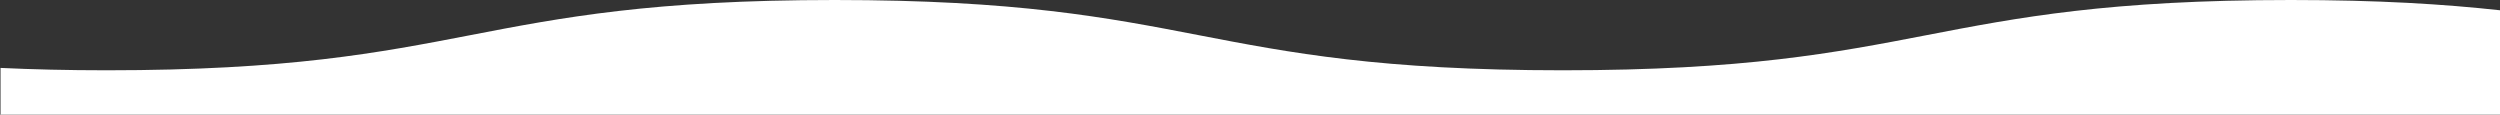 <?xml version="1.0" encoding="UTF-8" standalone="no"?>
<svg
   width="1920"
   height="88"
   viewBox="0 0 1920 88"
   fill="none"
   version="1.1"
   id="svg1"
   sodipodi:docname="hero-wave-wh-desk.svg"
   inkscape:version="1.3.2 (091e20e, 2023-11-25, custom)"
   xmlns:inkscape="http://www.inkscape.org/namespaces/inkscape"
   xmlns:sodipodi="http://sodipodi.sourceforge.net/DTD/sodipodi-0.dtd"
   xmlns="http://www.w3.org/2000/svg"
   xmlns:svg="http://www.w3.org/2000/svg">
  <rect x="0" y="0" width="1920" height="88" fill="#333333" stroke="none"/>
  <defs
     id="defs1" />
  <sodipodi:namedview
     id="namedview1"
     pagecolor="#ffffff"
     bordercolor="#000000"
     borderopacity="0.25"
     inkscape:showpageshadow="2"
     inkscape:pageopacity="0.0"
     inkscape:pagecheckerboard="0"
     inkscape:deskcolor="#d1d1d1"
     showguides="false"
     inkscape:zoom="0.97006212"
     inkscape:cx="914.37444"
     inkscape:cy="105.66334"
     inkscape:window-width="3200"
     inkscape:window-height="1711"
     inkscape:window-x="-9"
     inkscape:window-y="-9"
     inkscape:window-maximized="1"
     inkscape:current-layer="svg1" />
  <path
     id="path2"
     style="fill:#ffffff"
     d="M 1920 7.889 C 1877.084 3.193 1826.541 2.0576609e-15 1759.42 0 C 1479.62 0 1479.62 53.982 1200.23 53.982 C 920.431 53.982 920.43 0 641.045 0 C 361.241 0 361.239 53.982 81.854 53.982 C 51.785 53.982 24.64 53.299 0.418 52.16 L 0.418 88 L 1920 88 L 1920 7.889 z " />
</svg>
